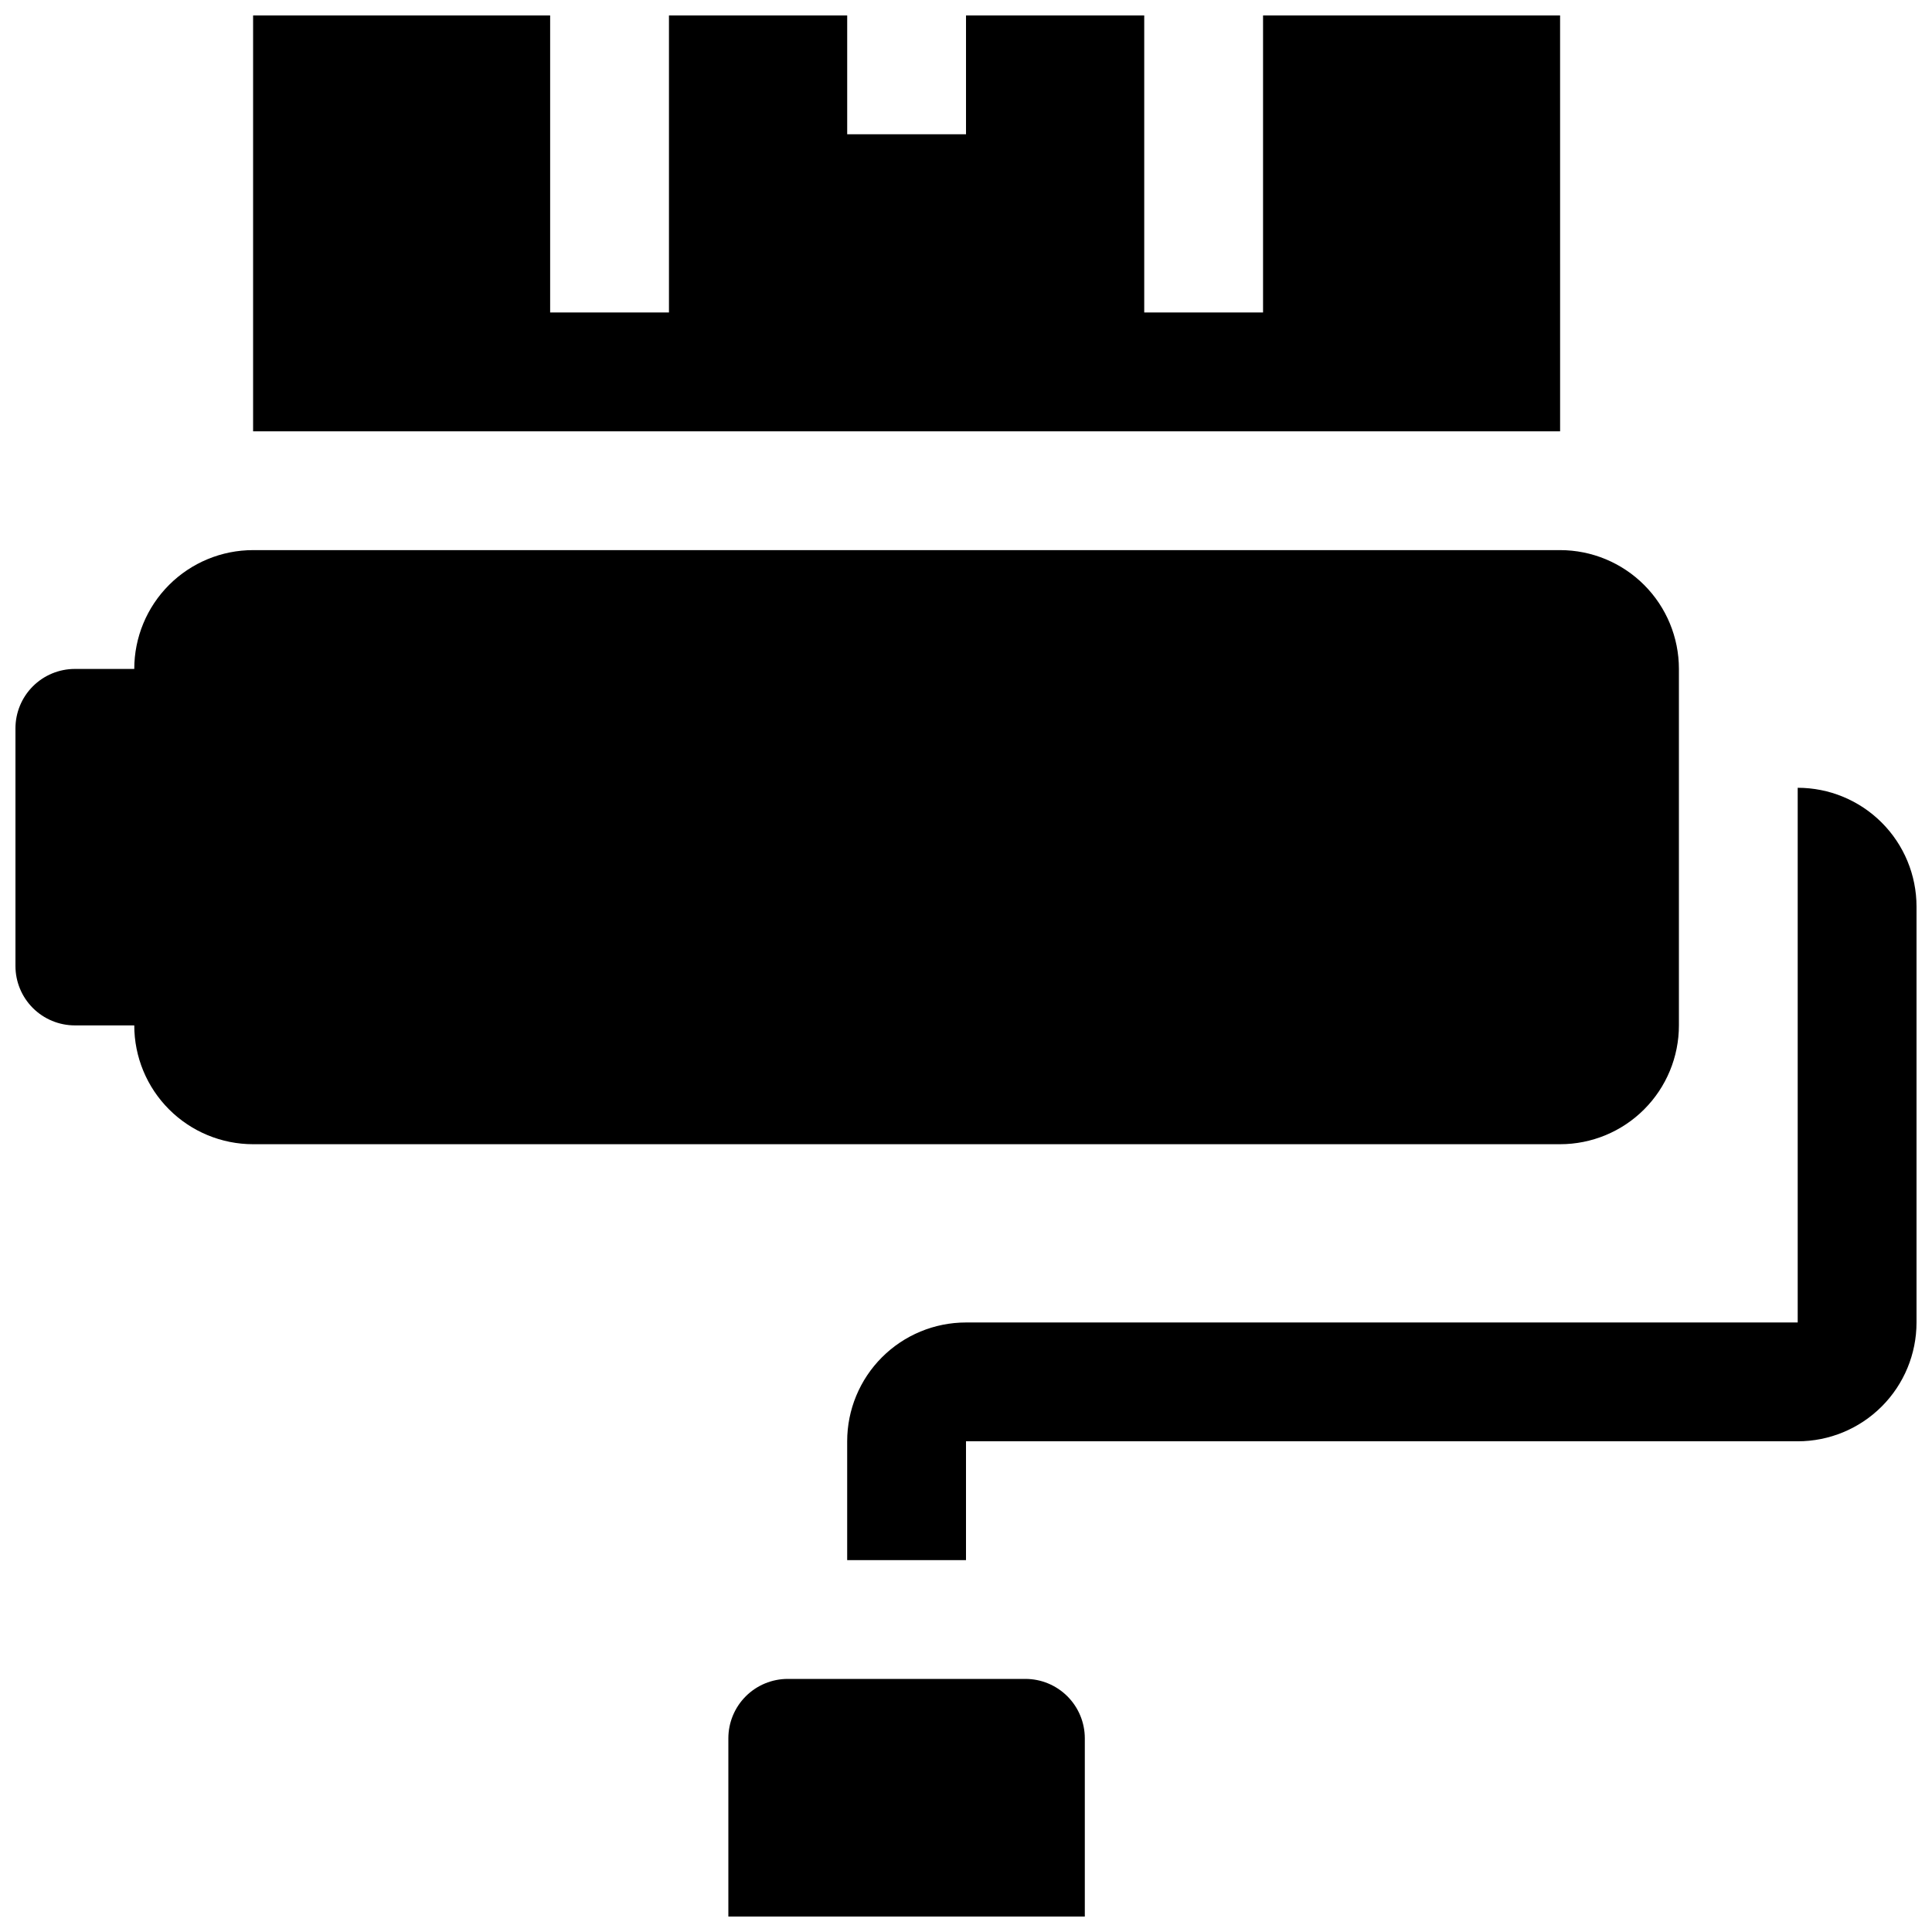<?xml version="1.0" encoding="UTF-8"?>
<!-- Uploaded to: SVG Repo, www.svgrepo.com, Generator: SVG Repo Mixer Tools -->
<svg width="800px" height="800px" version="1.1" viewBox="144 144 512 512" xmlns="http://www.w3.org/2000/svg">
 <defs>
  <clipPath id="d">
   <path d="m211 148.09h347v110.91h-347z"/>
  </clipPath>
  <clipPath id="c">
   <path d="m148.09 289h440.91v159h-440.91z"/>
  </clipPath>
  <clipPath id="b">
   <path d="m337 588h95v63.902h-95z"/>
  </clipPath>
  <clipPath id="a">
   <path d="m368 352h283.9v206h-283.9z"/>
  </clipPath>
 </defs>
 <g>
  <g clip-path="url(#d)">
   <path d="m557.44 148.09h-78.719v78.719h-31.488v-78.719h-47.23v31.488h-31.488v-31.488h-47.234v78.719h-31.488v-78.719h-78.719v110.21h346.37z"/>
  </g>
  <g clip-path="url(#c)">
   <path d="m588.93 415.74v-94.465c0-8.352-3.316-16.359-9.223-22.266-5.902-5.902-13.914-9.223-22.266-9.223h-346.37c-8.352 0-16.359 3.32-22.266 9.223-5.906 5.906-9.223 13.914-9.223 22.266h-15.746c-4.172 0-8.18 1.66-11.133 4.613-2.949 2.953-4.609 6.957-4.609 11.133v62.977c0 4.176 1.66 8.18 4.609 11.133 2.953 2.949 6.961 4.609 11.133 4.609h15.746c0 8.352 3.316 16.359 9.223 22.266s13.914 9.223 22.266 9.223h346.37c8.352 0 16.363-3.316 22.266-9.223 5.906-5.906 9.223-13.914 9.223-22.266z"/>
  </g>
  <g clip-path="url(#b)">
   <path d="m415.74 588.93h-62.977c-4.176 0-8.18 1.66-11.133 4.613-2.953 2.953-4.609 6.957-4.609 11.133v47.23h94.465v-47.23c0-4.176-1.66-8.18-4.613-11.133-2.953-2.953-6.957-4.613-11.133-4.613z"/>
  </g>
  <g clip-path="url(#a)">
   <path d="m620.41 352.77v141.7h-220.41c-8.352 0-16.363 3.32-22.266 9.223-5.906 5.906-9.223 13.918-9.223 22.266v31.488h31.488v-31.488h220.41c8.352 0 16.363-3.316 22.266-9.223 5.906-5.902 9.223-13.914 9.223-22.266v-110.21c0-8.352-3.316-16.359-9.223-22.266-5.902-5.906-13.914-9.223-22.266-9.223z"/>
  </g>
 </g>
</svg>